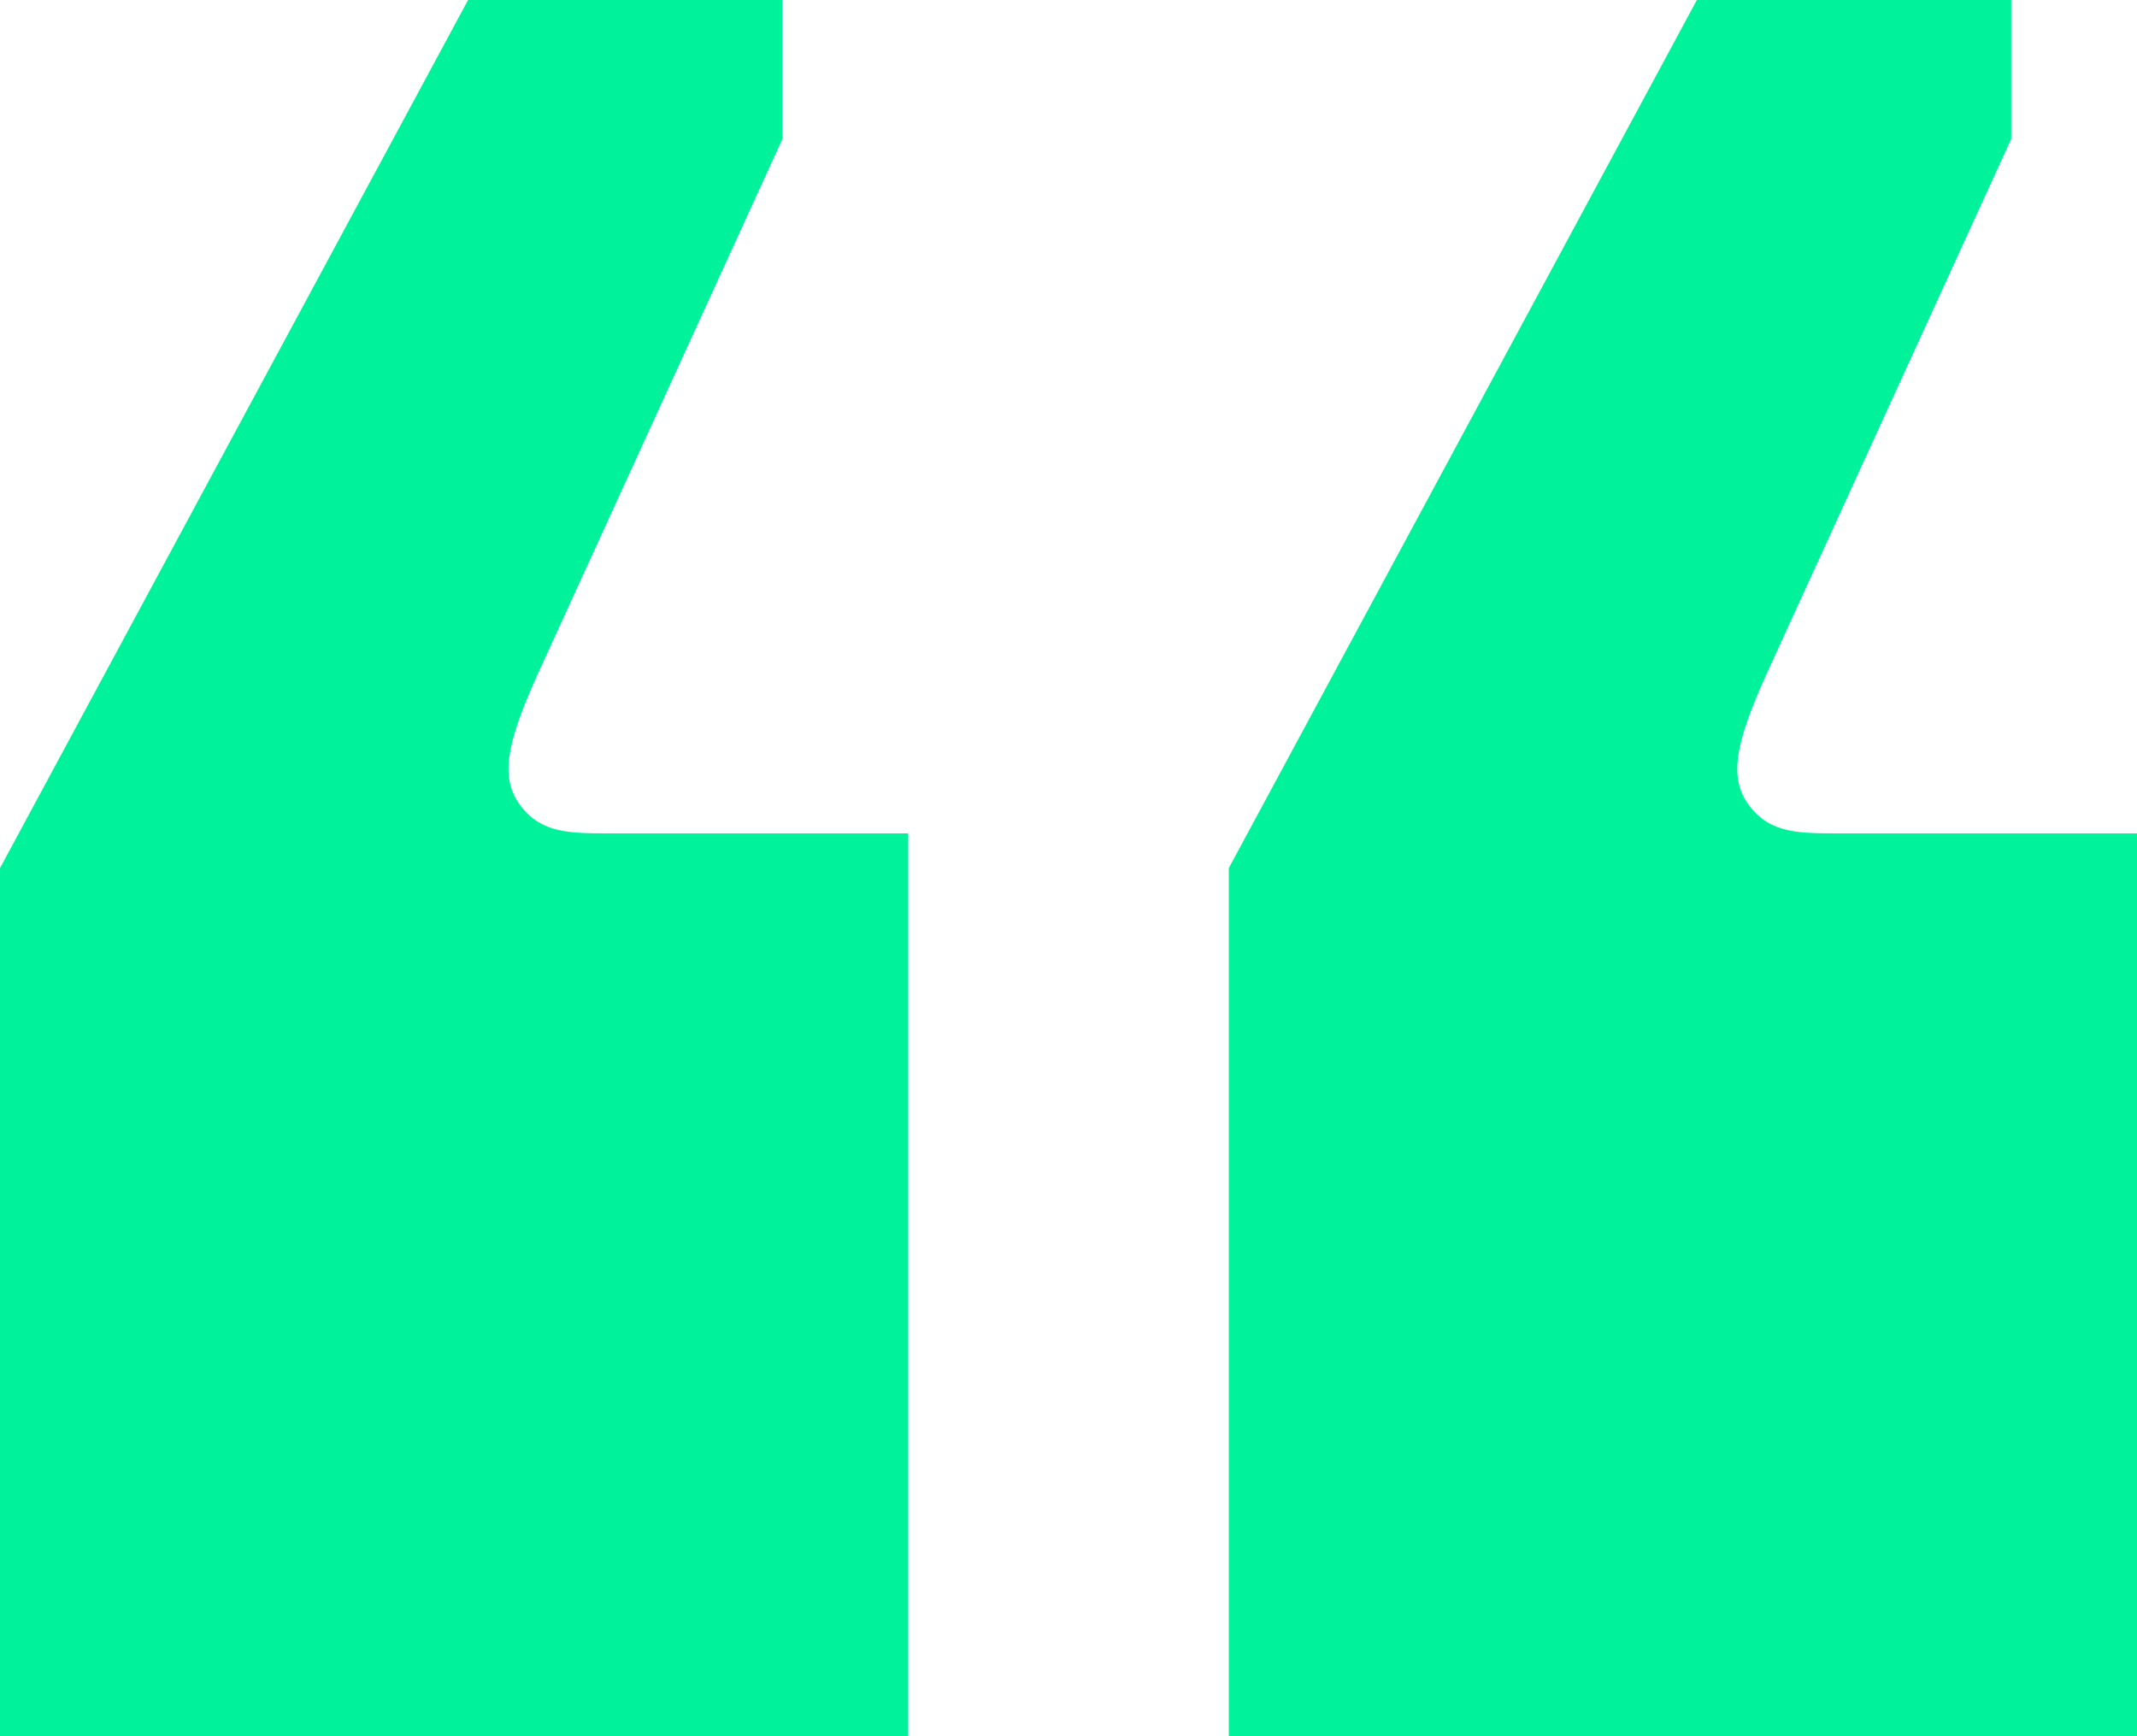 <svg width="80" height="65" viewBox="0 0 80 65" xmlns="http://www.w3.org/2000/svg" xmlns:xlink="http://www.w3.org/1999/xlink"><title>“</title><g id="💻-Desktop" stroke="none" stroke-width="1" fill="none" fill-rule="evenodd"><g id="01-Homepage" transform="translate(-400, -2233)" fill="#00f39b" fill-rule="nonzero"><g id="Testimonial-1" transform="translate(400, 2226)"><path d="M80 72V38.2H68.885C67.315 38.2 66.269 38.2 65.485 37.16 64.7 36.12 64.962 34.82 66.138 32.22L75.292 12.2V7H63.523L46 39.5V72H80zM34 72V38.2H22.885c-1.569.0-2.615.0-3.4-1.04C18.7 36.12 18.962 34.82 20.138 32.22L29.292 12.2V7H17.523L0 39.5V72H34z" id="“"/></g></g></g></svg>
